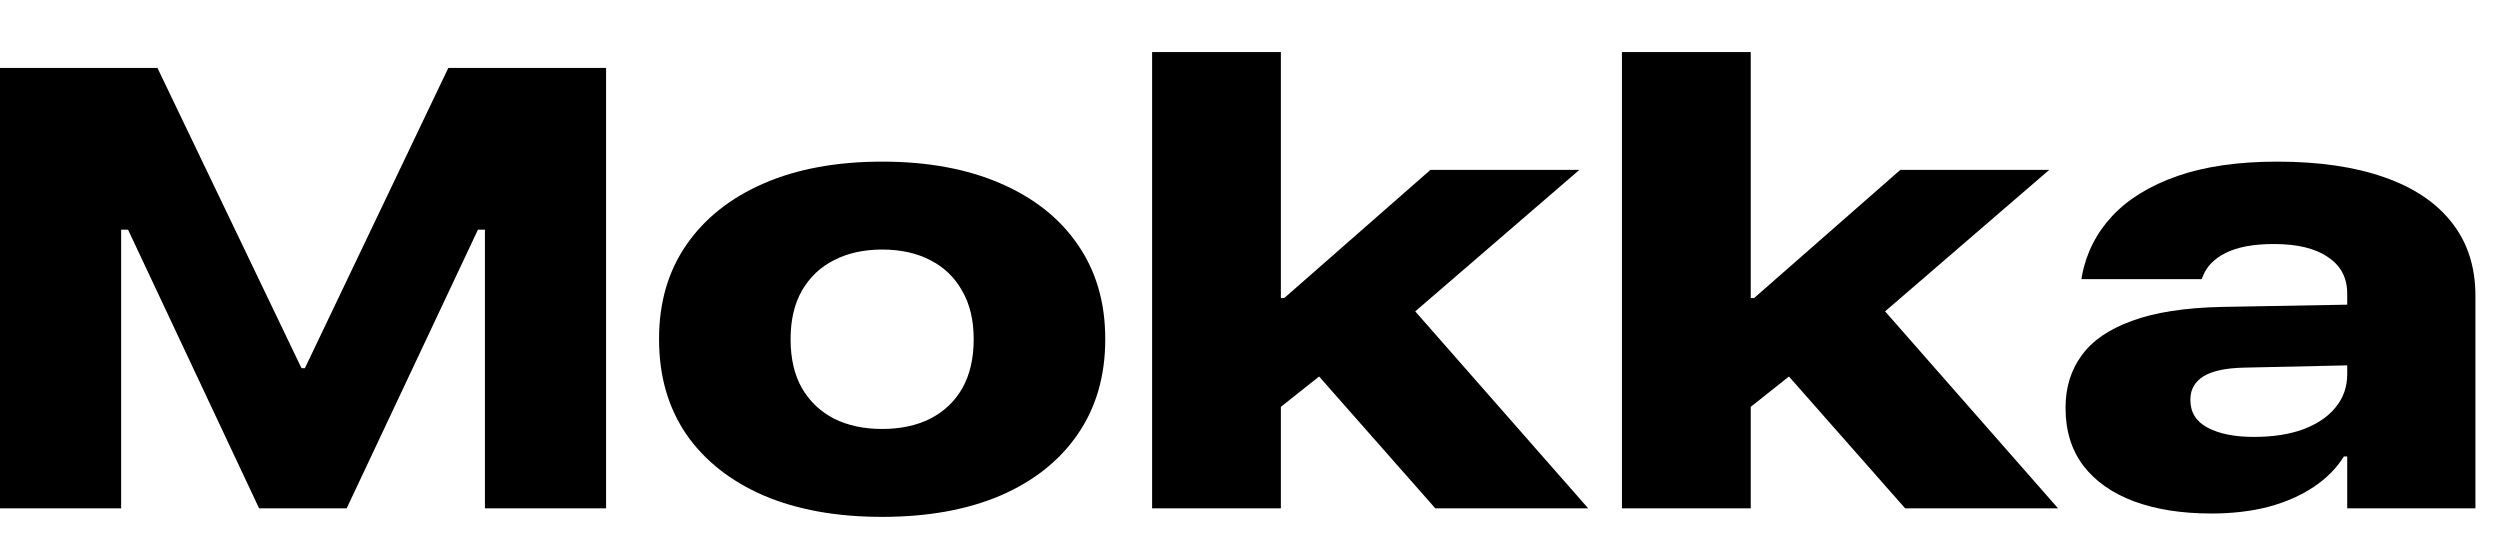 <svg width="72" height="16" viewBox="0 0 72 16" fill="none" xmlns="http://www.w3.org/2000/svg">
<g id="naming">
<g id="Mokka">
<path d="M0 14.64H3.489V6.615H4.939L2.452 3.987L7.462 14.64H9.984L15.003 3.987L12.516 6.615H13.966V14.64H17.455V1.957H12.911L8.78 10.605H8.684L4.535 1.957H0V14.64Z" fill="black"/>
<path d="M25.406 14.886C26.718 14.886 27.855 14.681 28.816 14.271C29.777 13.854 30.518 13.266 31.04 12.504C31.567 11.736 31.831 10.828 31.831 9.779V9.753C31.831 8.71 31.567 7.808 31.04 7.046C30.518 6.284 29.774 5.695 28.807 5.279C27.846 4.863 26.712 4.655 25.406 4.655C24.099 4.655 22.965 4.863 22.004 5.279C21.043 5.695 20.299 6.284 19.772 7.046C19.244 7.808 18.981 8.71 18.981 9.753V9.779C18.981 10.828 19.242 11.736 19.763 12.504C20.29 13.266 21.035 13.854 21.995 14.271C22.956 14.681 24.093 14.886 25.406 14.886ZM25.406 12.354C24.878 12.354 24.415 12.255 24.017 12.056C23.624 11.851 23.317 11.558 23.094 11.177C22.877 10.79 22.769 10.324 22.769 9.779V9.762C22.769 9.217 22.877 8.754 23.094 8.373C23.317 7.986 23.624 7.693 24.017 7.494C24.415 7.289 24.878 7.187 25.406 7.187C25.939 7.187 26.402 7.289 26.794 7.494C27.187 7.693 27.492 7.986 27.708 8.373C27.931 8.754 28.042 9.217 28.042 9.762V9.779C28.042 10.324 27.934 10.79 27.717 11.177C27.5 11.558 27.193 11.851 26.794 12.056C26.402 12.255 25.939 12.354 25.406 12.354Z" fill="black"/>
<path d="M33.181 14.64H36.889V1.5H33.181V14.64ZM41.337 14.64H45.74L40.159 8.285L37.54 10.333L41.337 14.64ZM36.529 12.003L38.577 10.377L39.878 9.727L45.485 4.893H41.196L36.986 8.584H36.494L36.529 12.003Z" fill="black"/>
<path d="M46.712 14.64H50.421V1.5H46.712V14.64ZM54.868 14.64H59.272L53.691 8.285L51.072 10.333L54.868 14.64ZM50.061 12.003L52.109 10.377L53.409 9.727L59.017 4.893H54.728L50.518 8.584H50.026L50.061 12.003Z" fill="black"/>
<path d="M63.689 14.789C64.287 14.789 64.835 14.725 65.333 14.596C65.831 14.461 66.264 14.271 66.633 14.024C67.002 13.778 67.293 13.485 67.504 13.146H67.6V14.64H71.292V8.514C71.292 7.688 71.066 6.987 70.615 6.413C70.169 5.839 69.519 5.402 68.664 5.104C67.814 4.805 66.786 4.655 65.579 4.655C64.46 4.655 63.505 4.793 62.714 5.068C61.922 5.344 61.295 5.728 60.833 6.22C60.376 6.712 60.086 7.283 59.962 7.934L59.945 8.039H63.408L63.434 7.978C63.54 7.685 63.762 7.453 64.102 7.283C64.442 7.113 64.905 7.028 65.491 7.028C66.165 7.028 66.683 7.154 67.046 7.406C67.416 7.652 67.6 8.001 67.6 8.452V10.773C67.6 11.142 67.489 11.461 67.266 11.73C67.049 12 66.739 12.211 66.335 12.363C65.936 12.51 65.462 12.583 64.911 12.583C64.36 12.583 63.918 12.495 63.584 12.319C63.25 12.144 63.083 11.877 63.083 11.52V11.502C63.083 11.221 63.206 11.001 63.452 10.843C63.704 10.685 64.093 10.6 64.621 10.588L69.437 10.482V8.742L63.988 8.839C62.922 8.862 62.057 8.997 61.395 9.243C60.733 9.483 60.25 9.817 59.945 10.245C59.64 10.667 59.488 11.165 59.488 11.739V11.748C59.488 12.404 59.658 12.958 59.998 13.409C60.343 13.86 60.83 14.203 61.457 14.438C62.09 14.672 62.834 14.789 63.689 14.789Z" fill="black"/>
</g>
</g>
</svg>
